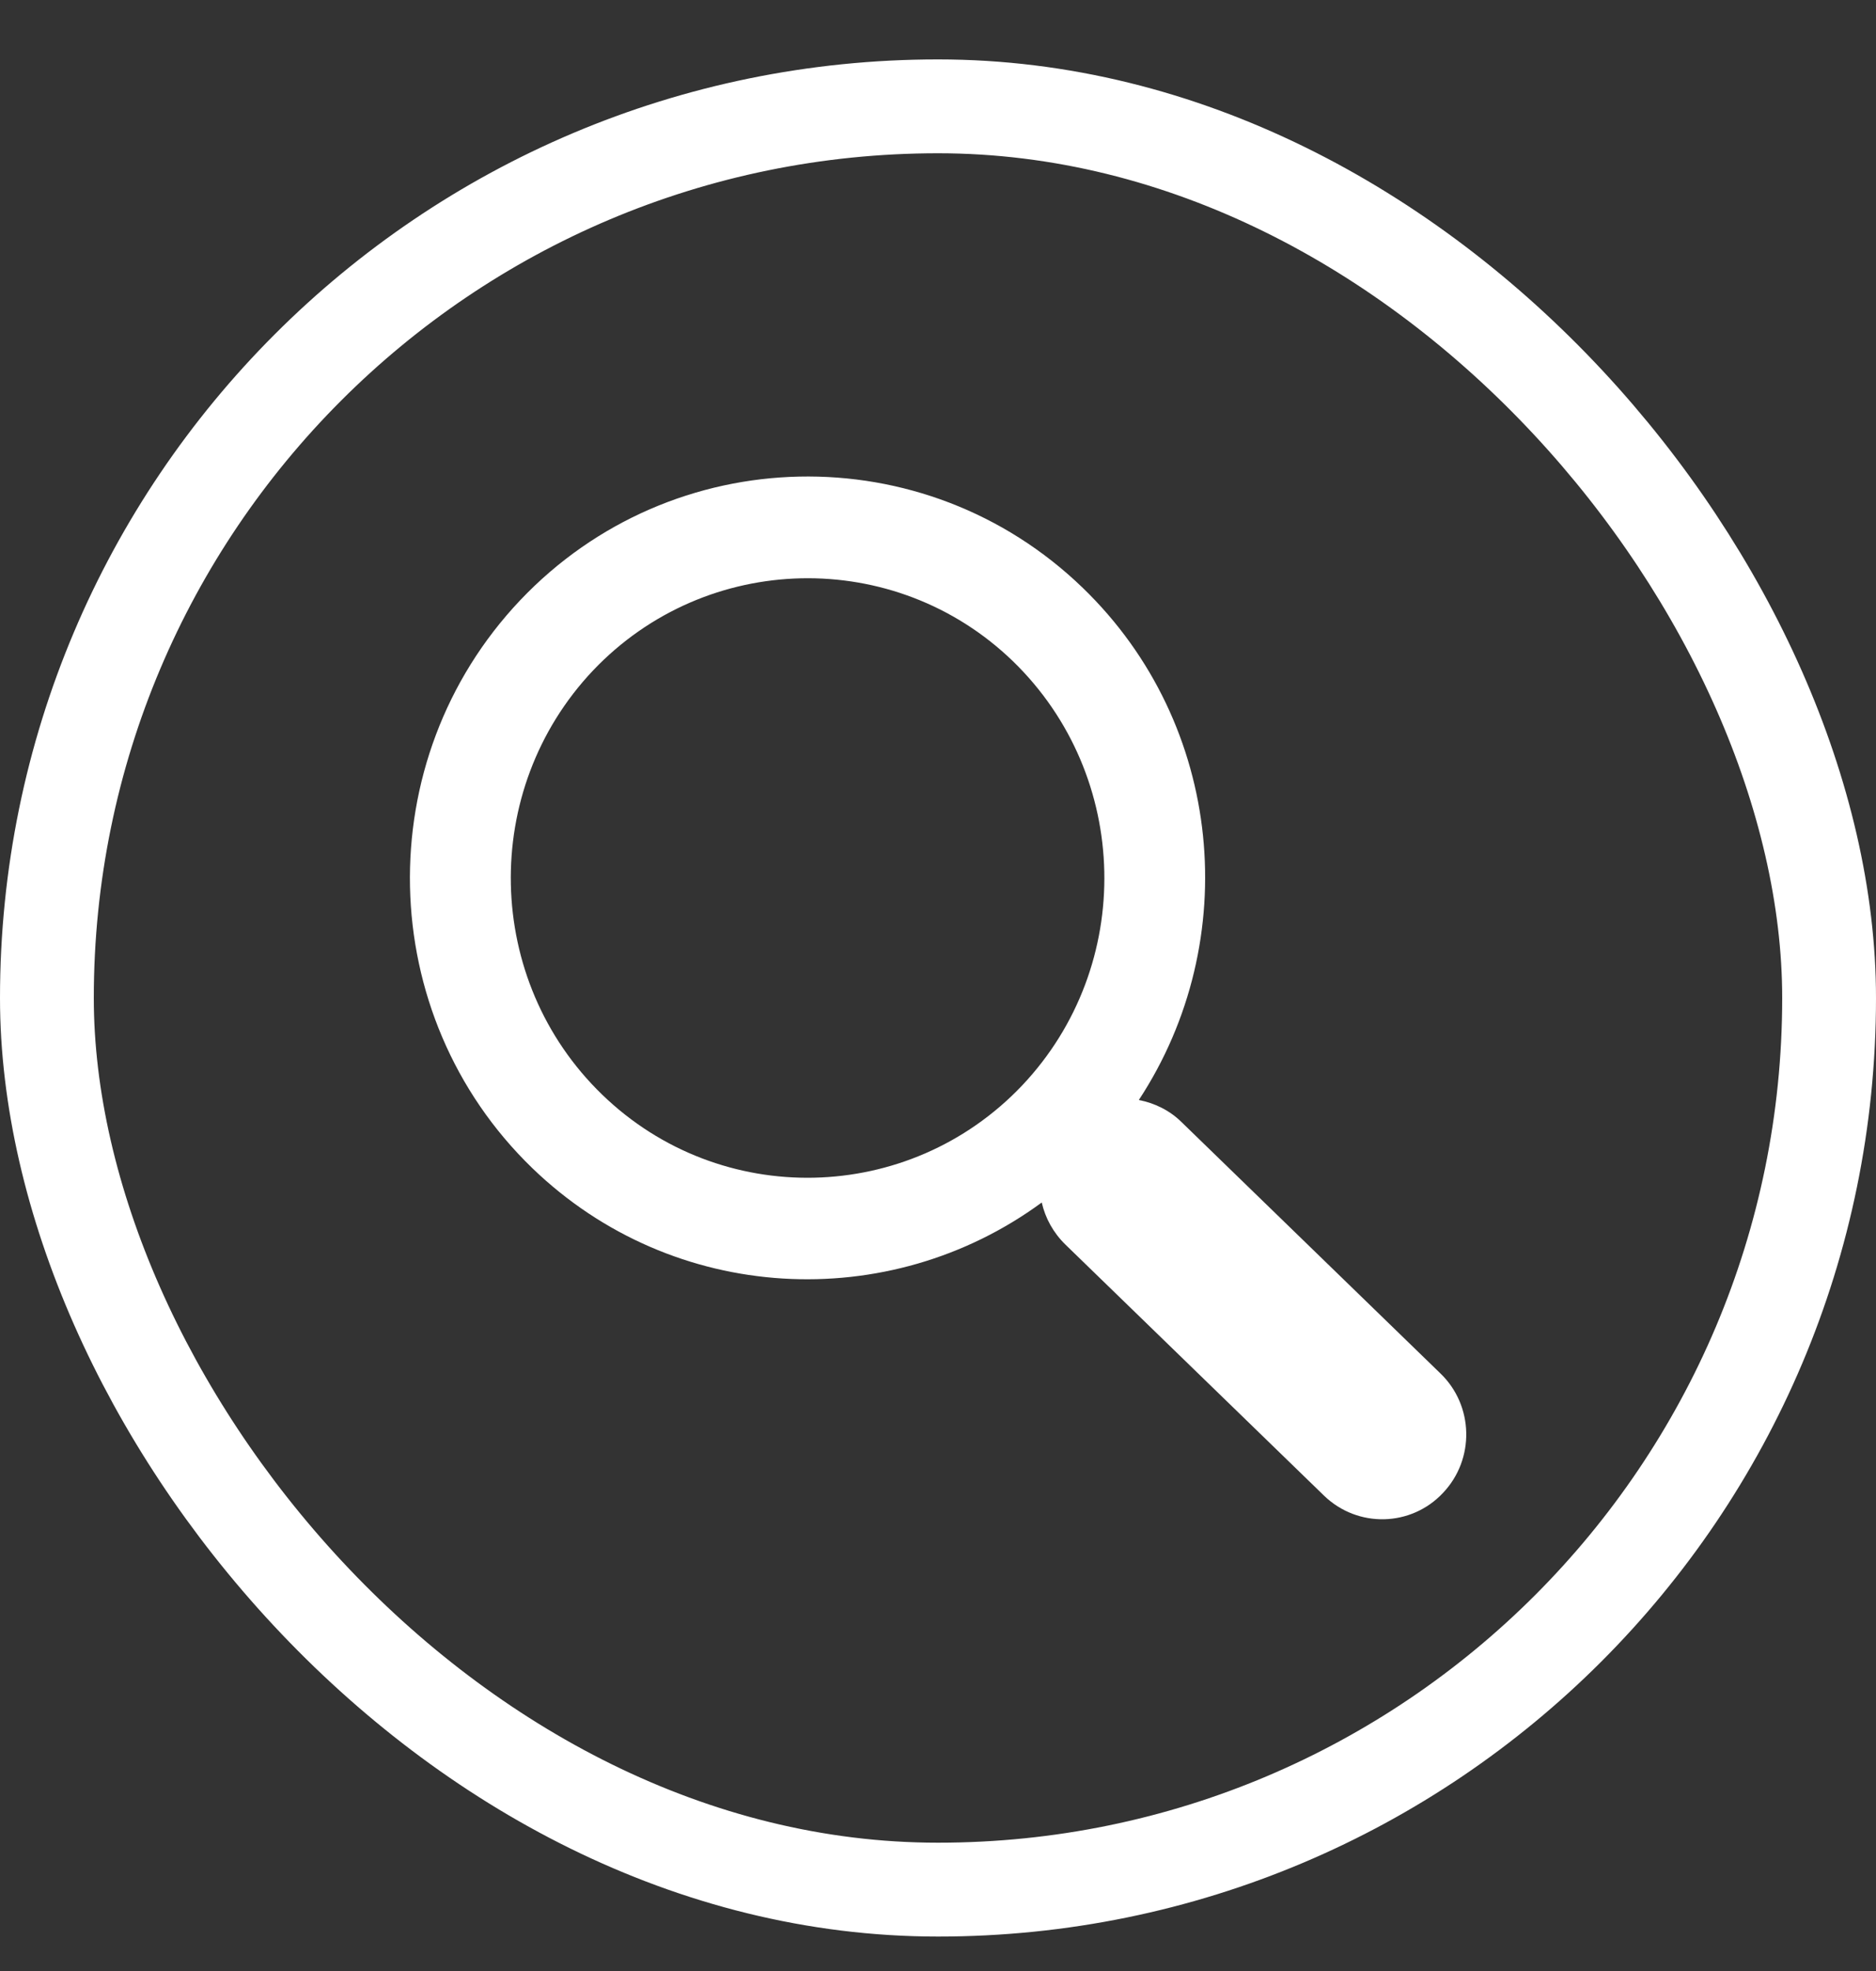 <svg width="20" height="21" viewBox="0 0 20 21" fill="none" xmlns="http://www.w3.org/2000/svg">
<rect x="0" y="0" width="20" height="21" fill="#333333" stroke="none"/>
<rect x="0.5" y="1.133" width="19" height="19" rx="9.5" stroke="white"/>
<g clip-path="url(#clip0_3091_53614)">
<path d="M11.544 6.264C9.856 4.632 7.164 4.689 5.545 6.396C3.93 8.101 3.986 10.814 5.675 12.446C7.18 13.898 9.477 14.008 11.106 12.812C11.144 12.979 11.229 13.134 11.358 13.26L14.116 15.936C14.476 16.283 15.044 16.267 15.382 15.908C15.726 15.548 15.713 14.973 15.353 14.63L12.595 11.954C12.466 11.827 12.305 11.752 12.141 11.72C13.255 10.025 13.05 7.719 11.544 6.264ZM10.897 11.565C9.689 12.837 7.679 12.881 6.42 11.663C5.16 10.445 5.116 8.419 6.322 7.144C7.53 5.873 9.54 5.828 10.8 7.046C12.059 8.268 12.103 10.29 10.897 11.565Z" fill="white"/>
</g>
<defs>
<clipPath id="clip0_3091_53614">
<rect width="11.263" height="11.111" fill="white" transform="translate(4.369 5.077)"/>
</clipPath>
</defs>
</svg>
